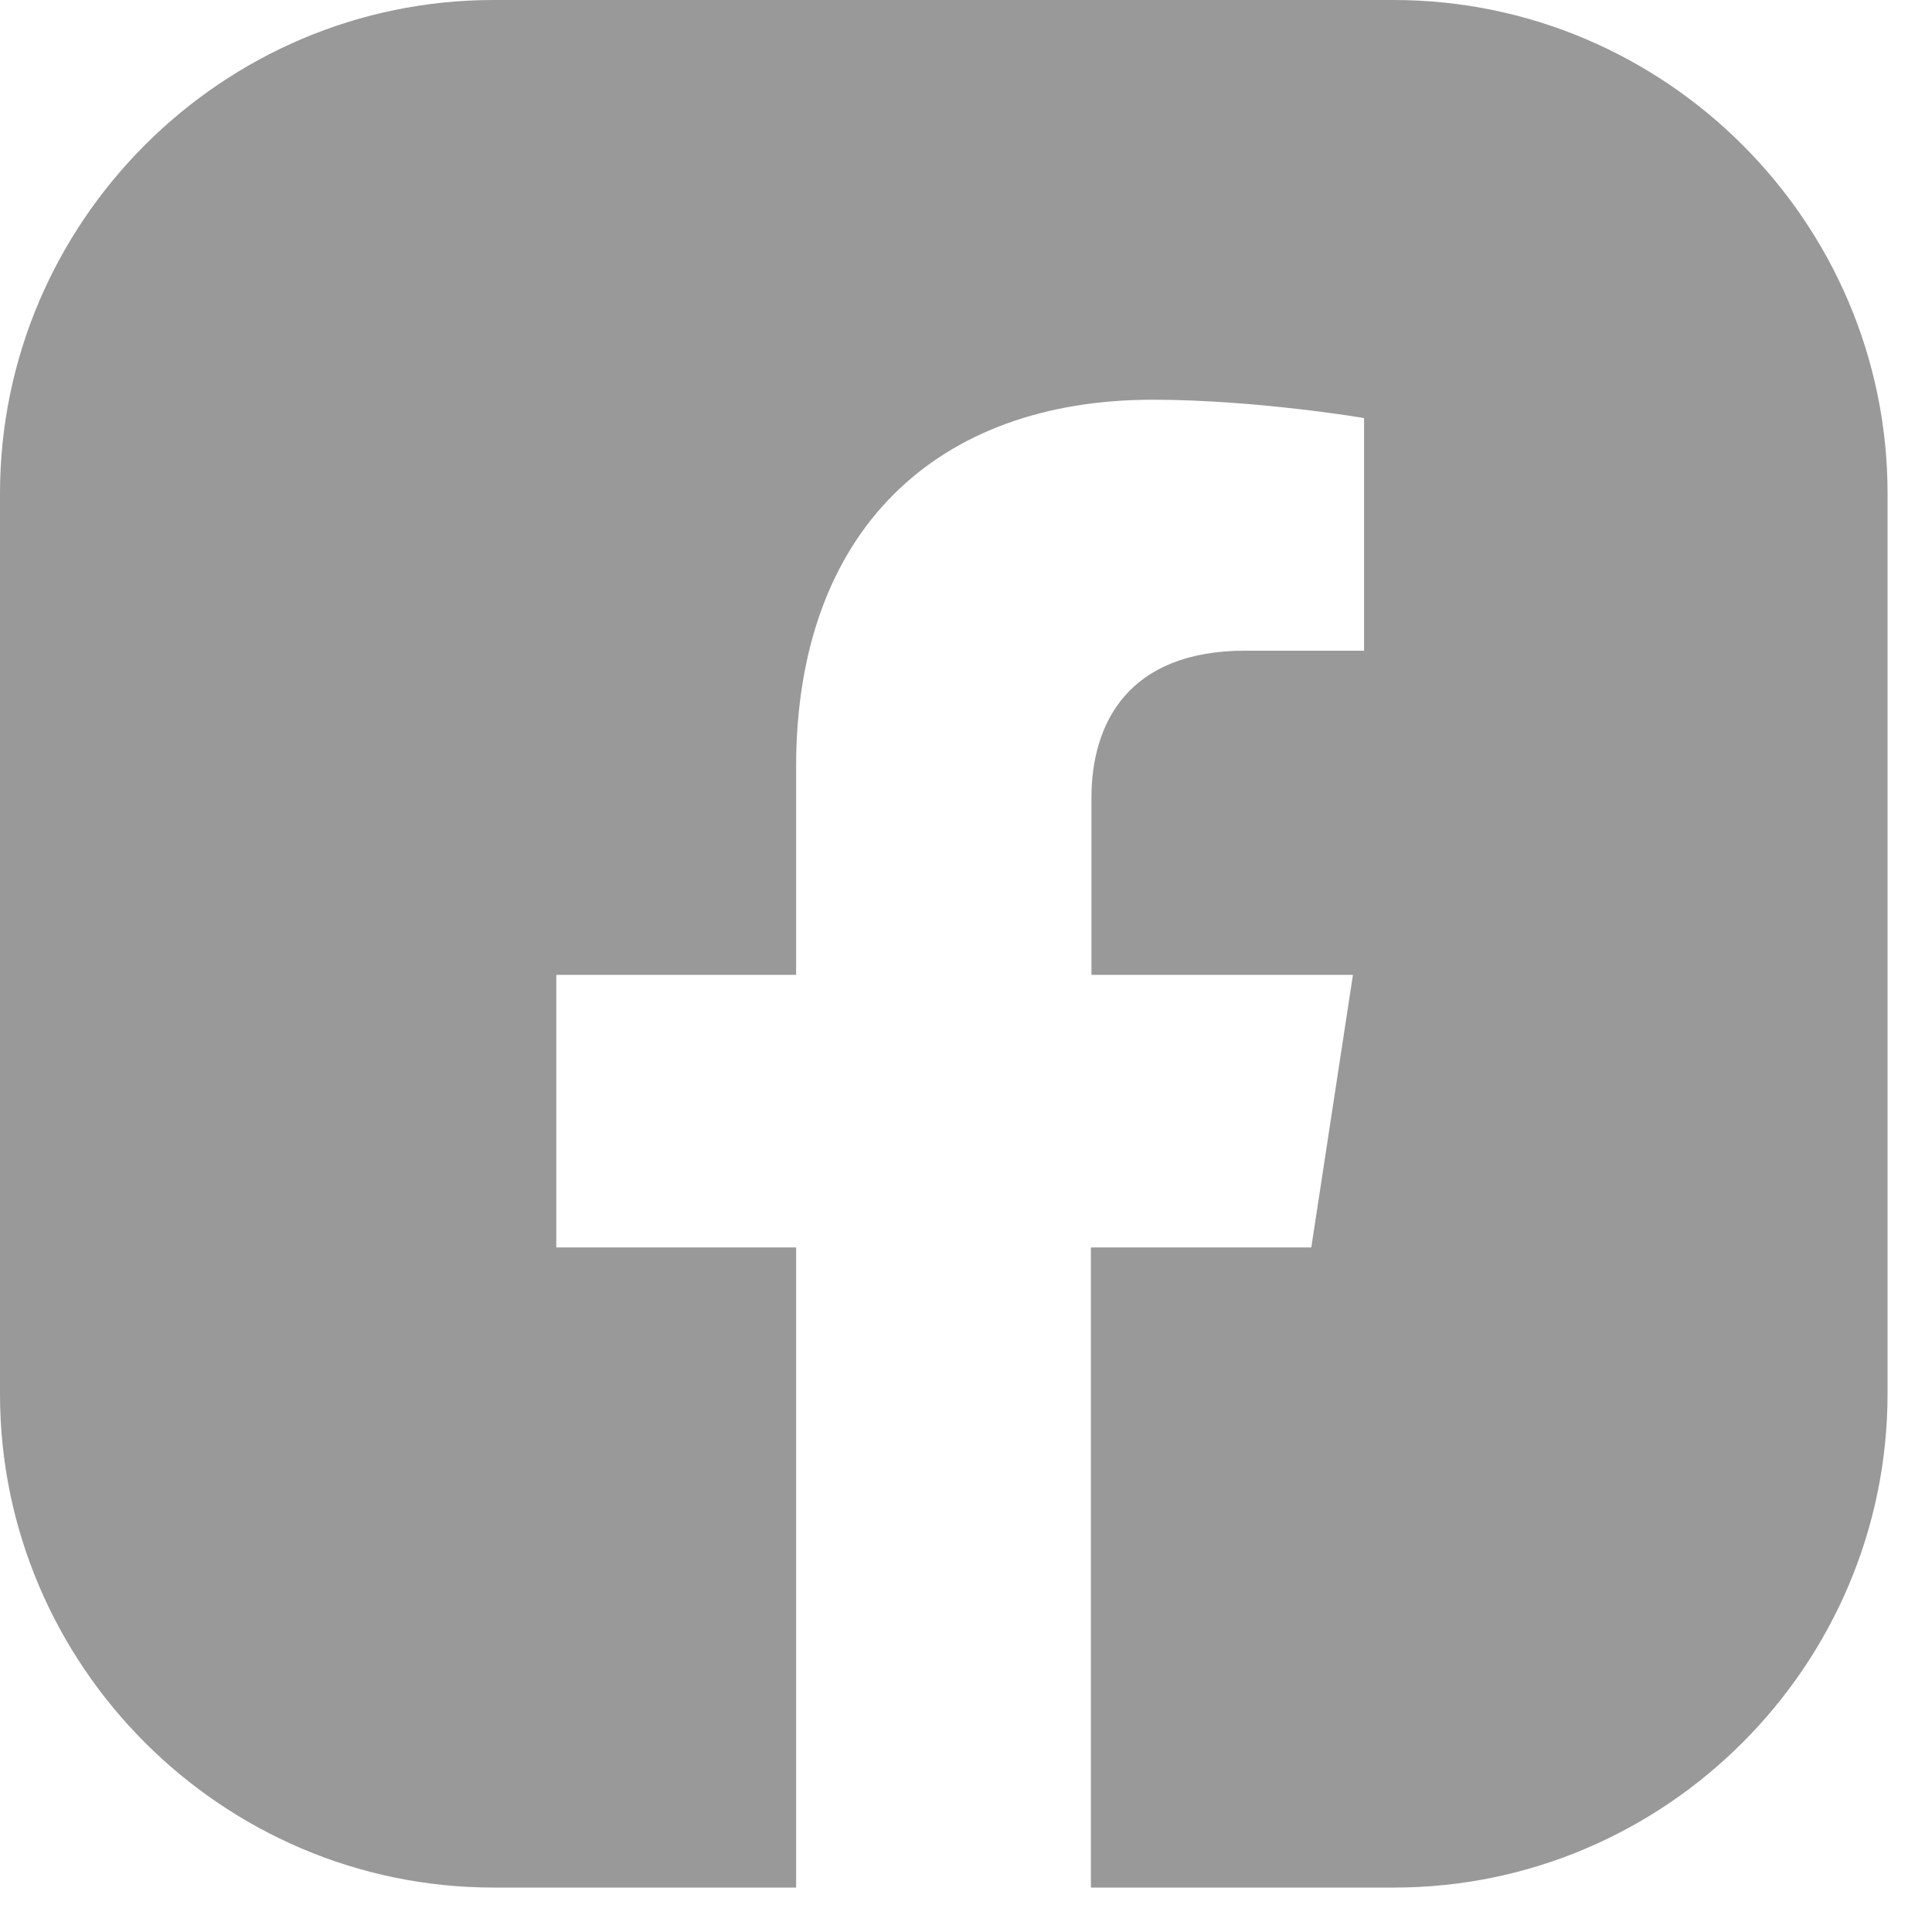 <svg width="29" height="29" viewBox="0 0 29 29" fill="none" xmlns="http://www.w3.org/2000/svg">
<path fill-rule="evenodd" clip-rule="evenodd" d="M0 7.408V20.925C0 25 3.333 28.333 7.408 28.333H11.95L11.95 18.725H8.35V14.633H11.95V11.508C11.95 7.958 14.067 6 17.3 6C18.85 6 20.475 6.275 20.475 6.275V9.767H18.692C16.933 9.767 16.383 10.858 16.383 11.975V14.633H20.308L19.683 18.725H16.375V28.331L16.383 28.333H20.925C25 28.333 28.333 25 28.333 20.917V7.408C28.333 3.333 25 0 20.917 0H7.408C3.333 0 0 3.333 0 7.408Z" fill="#999999"/>
</svg>
